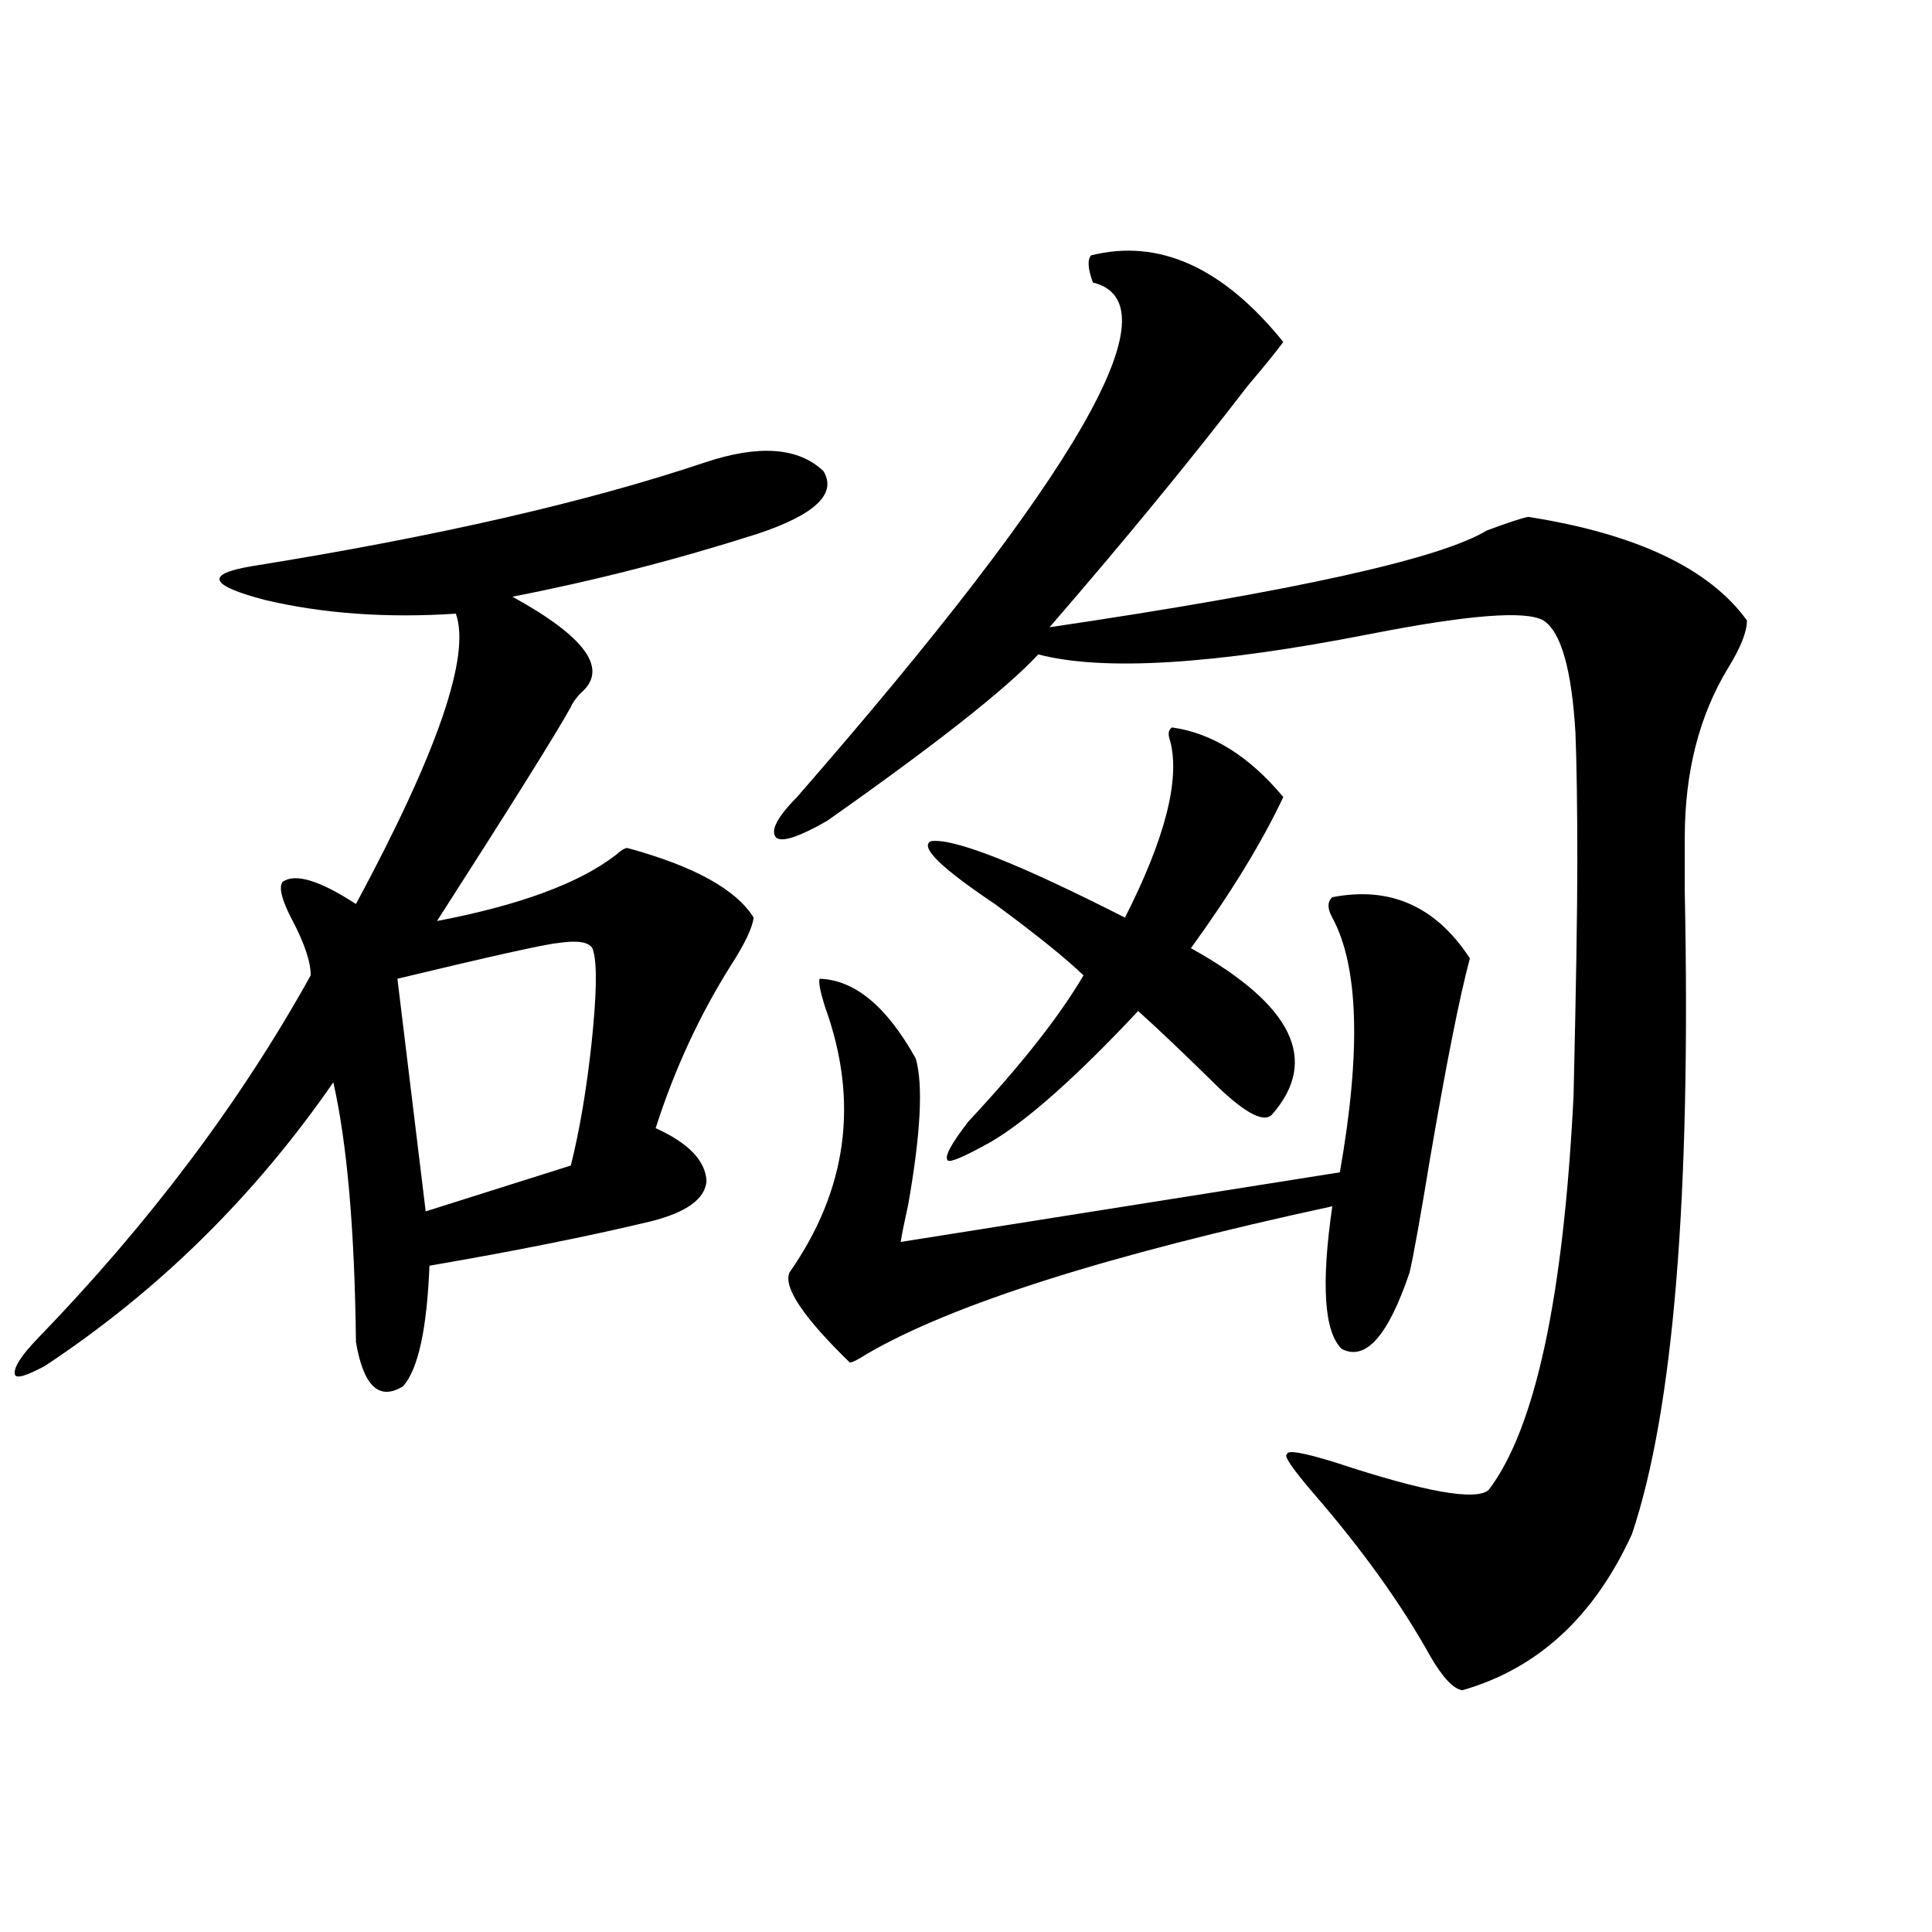 <?xml version="1.0" encoding="utf-8"?>
<!-- Generator: Adobe Illustrator 16.0.0, SVG Export Plug-In . SVG Version: 6.00 Build 0)  -->
<!DOCTYPE svg PUBLIC "-//W3C//DTD SVG 1.1//EN" "http://www.w3.org/Graphics/SVG/1.1/DTD/svg11.dtd">
<svg version="1.1" id="图层_1" xmlns="http://www.w3.org/2000/svg" xmlns:xlink="http://www.w3.org/1999/xlink" x="0px" y="0px"
	 width="1000px" height="1000px" viewBox="0 0 1000 1000" enable-background="new 0 0 1000 1000" xml:space="preserve">
<path d="M364.723,239.41c27.957-9.366,48.444-7.91,61.462,4.395c7.149,11.728-4.237,22.563-34.146,32.52
	c-42.285,13.485-84.556,24.321-126.826,32.52c38.368,21.094,50.075,37.793,35.121,50.098c-2.606,2.938-4.237,5.273-4.878,7.031
	c-7.805,14.063-30.898,50.977-69.267,110.742c42.926-8.198,73.81-19.624,92.681-34.277c2.592-2.335,4.543-3.516,5.854-3.516
	c34.466,9.38,56.249,21.396,65.364,36.035c-0.655,5.273-4.558,13.485-11.707,24.609c-16.265,25.79-29.268,53.915-39.023,84.375
	c16.905,7.622,25.686,16.699,26.341,27.246c-0.655,9.38-10.411,16.411-29.268,21.094c-31.874,7.622-69.922,15.243-114.144,22.852
	c-1.311,32.821-5.854,53.613-13.658,62.402c-12.362,7.622-20.487,0-24.39-22.852c-0.655-58.008-4.558-102.832-11.707-134.473
	c-40.975,59.188-90.729,108.105-149.265,146.777c-9.756,5.273-14.969,6.743-15.609,4.395c-0.655-3.516,3.247-9.668,11.707-18.457
	c57.88-59.766,105.028-122.456,141.46-188.086c0-7.031-3.262-16.699-9.756-29.004c-5.213-9.956-6.829-16.397-4.878-19.336
	c6.494-4.683,19.177-0.879,38.048,11.426c42.271-78.511,59.511-128.608,51.706-150.293c-35.776,2.349-68.626,0-98.534-7.031
	c-29.268-7.608-31.554-13.472-6.829-17.578C225.534,277.794,303.581,259.927,364.723,239.41z M307.163,492.535
	c-0.655-4.683-6.829-6.152-18.536-4.395c-6.509,0.591-34.146,6.743-82.925,18.457l14.634,120.41l75.12-23.73
	c4.543-18.155,8.125-39.249,10.731-63.281C308.779,515.387,309.114,499.566,307.163,492.535z M564.718,132.184
	c35.121-8.789,68.291,6.152,99.51,44.824c-3.902,5.273-10.091,12.895-18.536,22.852c-29.268,38.095-63.413,79.692-102.437,124.805
	c126.826-18.745,202.267-35.444,226.336-50.098c11.052-4.093,18.201-6.44,21.463-7.031c55.929,8.789,93.656,26.669,113.168,53.613
	c0,5.864-3.262,14.063-9.756,24.609c-14.969,24.609-22.438,53.915-22.438,87.891c0,6.454,0,15.82,0,28.125
	c3.247,157.626-5.854,268.368-27.316,332.227c-19.512,42.765-48.779,69.722-87.803,80.859c-4.558-0.591-10.091-6.454-16.585-17.578
	c-14.969-26.958-35.121-55.069-60.486-84.375c-11.066-12.882-15.609-19.624-13.658-20.215c0-2.335,8.445-0.879,25.365,4.395
	c46.173,15.243,72.514,19.927,79.022,14.063c24.055-31.641,38.688-99.604,43.901-203.906c1.296-55.659,1.951-96.089,1.951-121.289
	c0-28.125-0.335-50.386-0.976-66.797c-1.951-32.808-7.484-52.144-16.585-58.008c-9.115-5.273-39.023-2.925-89.754,7.031
	c-80.653,15.82-137.893,19.336-171.703,10.547c-16.265,17.578-52.682,46.294-109.266,86.133
	c-14.313,8.212-23.094,11.138-26.341,8.789c-3.262-3.516,0.32-10.547,10.731-21.094C558.209,245.563,609.26,156.793,565.693,146.246
	C563.087,139.215,562.767,134.531,564.718,132.184z M689.593,464.41c29.908-5.851,53.657,4.696,71.218,31.641
	c-5.213,19.336-12.042,53.613-20.487,102.832c-5.213,31.641-8.78,51.567-10.731,59.766c-11.066,32.821-22.773,46.005-35.121,39.551
	c-9.115-8.789-10.731-33.398-4.878-73.828c-116.43,25.2-196.748,50.688-240.97,76.465c-4.558,2.938-7.484,4.395-8.78,4.395
	c-24.069-23.429-34.48-38.96-31.219-46.582c29.908-42.765,36.097-88.468,18.536-137.109c-2.606-8.198-3.582-13.184-2.927-14.941
	c18.201,0.591,34.786,14.364,49.755,41.309c3.902,13.485,2.592,38.672-3.902,75.586c-1.951,8.789-3.262,15.243-3.902,19.336
	l227.312-36.035c11.052-62.69,9.756-106.636-3.902-131.836C686.986,470.274,686.986,466.759,689.593,464.41z M606.668,376.52
	c20.808,2.938,39.999,14.941,57.56,36.035c-11.066,23.442-26.996,49.521-47.804,78.223c52.682,29.306,66.66,58.008,41.95,86.133
	c-4.558,4.696-15.289-1.456-32.194-18.457c-14.313-14.063-26.676-25.776-37.072-35.156c-31.874,33.989-57.239,56.552-76.096,67.676
	c-13.658,7.622-21.143,10.849-22.438,9.668c-1.951-1.758,1.616-8.487,10.731-20.215c27.316-29.292,47.148-54.492,59.511-75.586
	c-9.115-8.789-24.39-21.094-45.853-36.914c-27.972-18.745-39.023-29.581-33.17-32.52c11.707-1.758,45.197,11.426,100.485,39.551
	c20.808-41.007,28.612-71.479,23.414-91.406C604.382,380.035,604.717,377.7,606.668,376.52z"/>
</svg>
